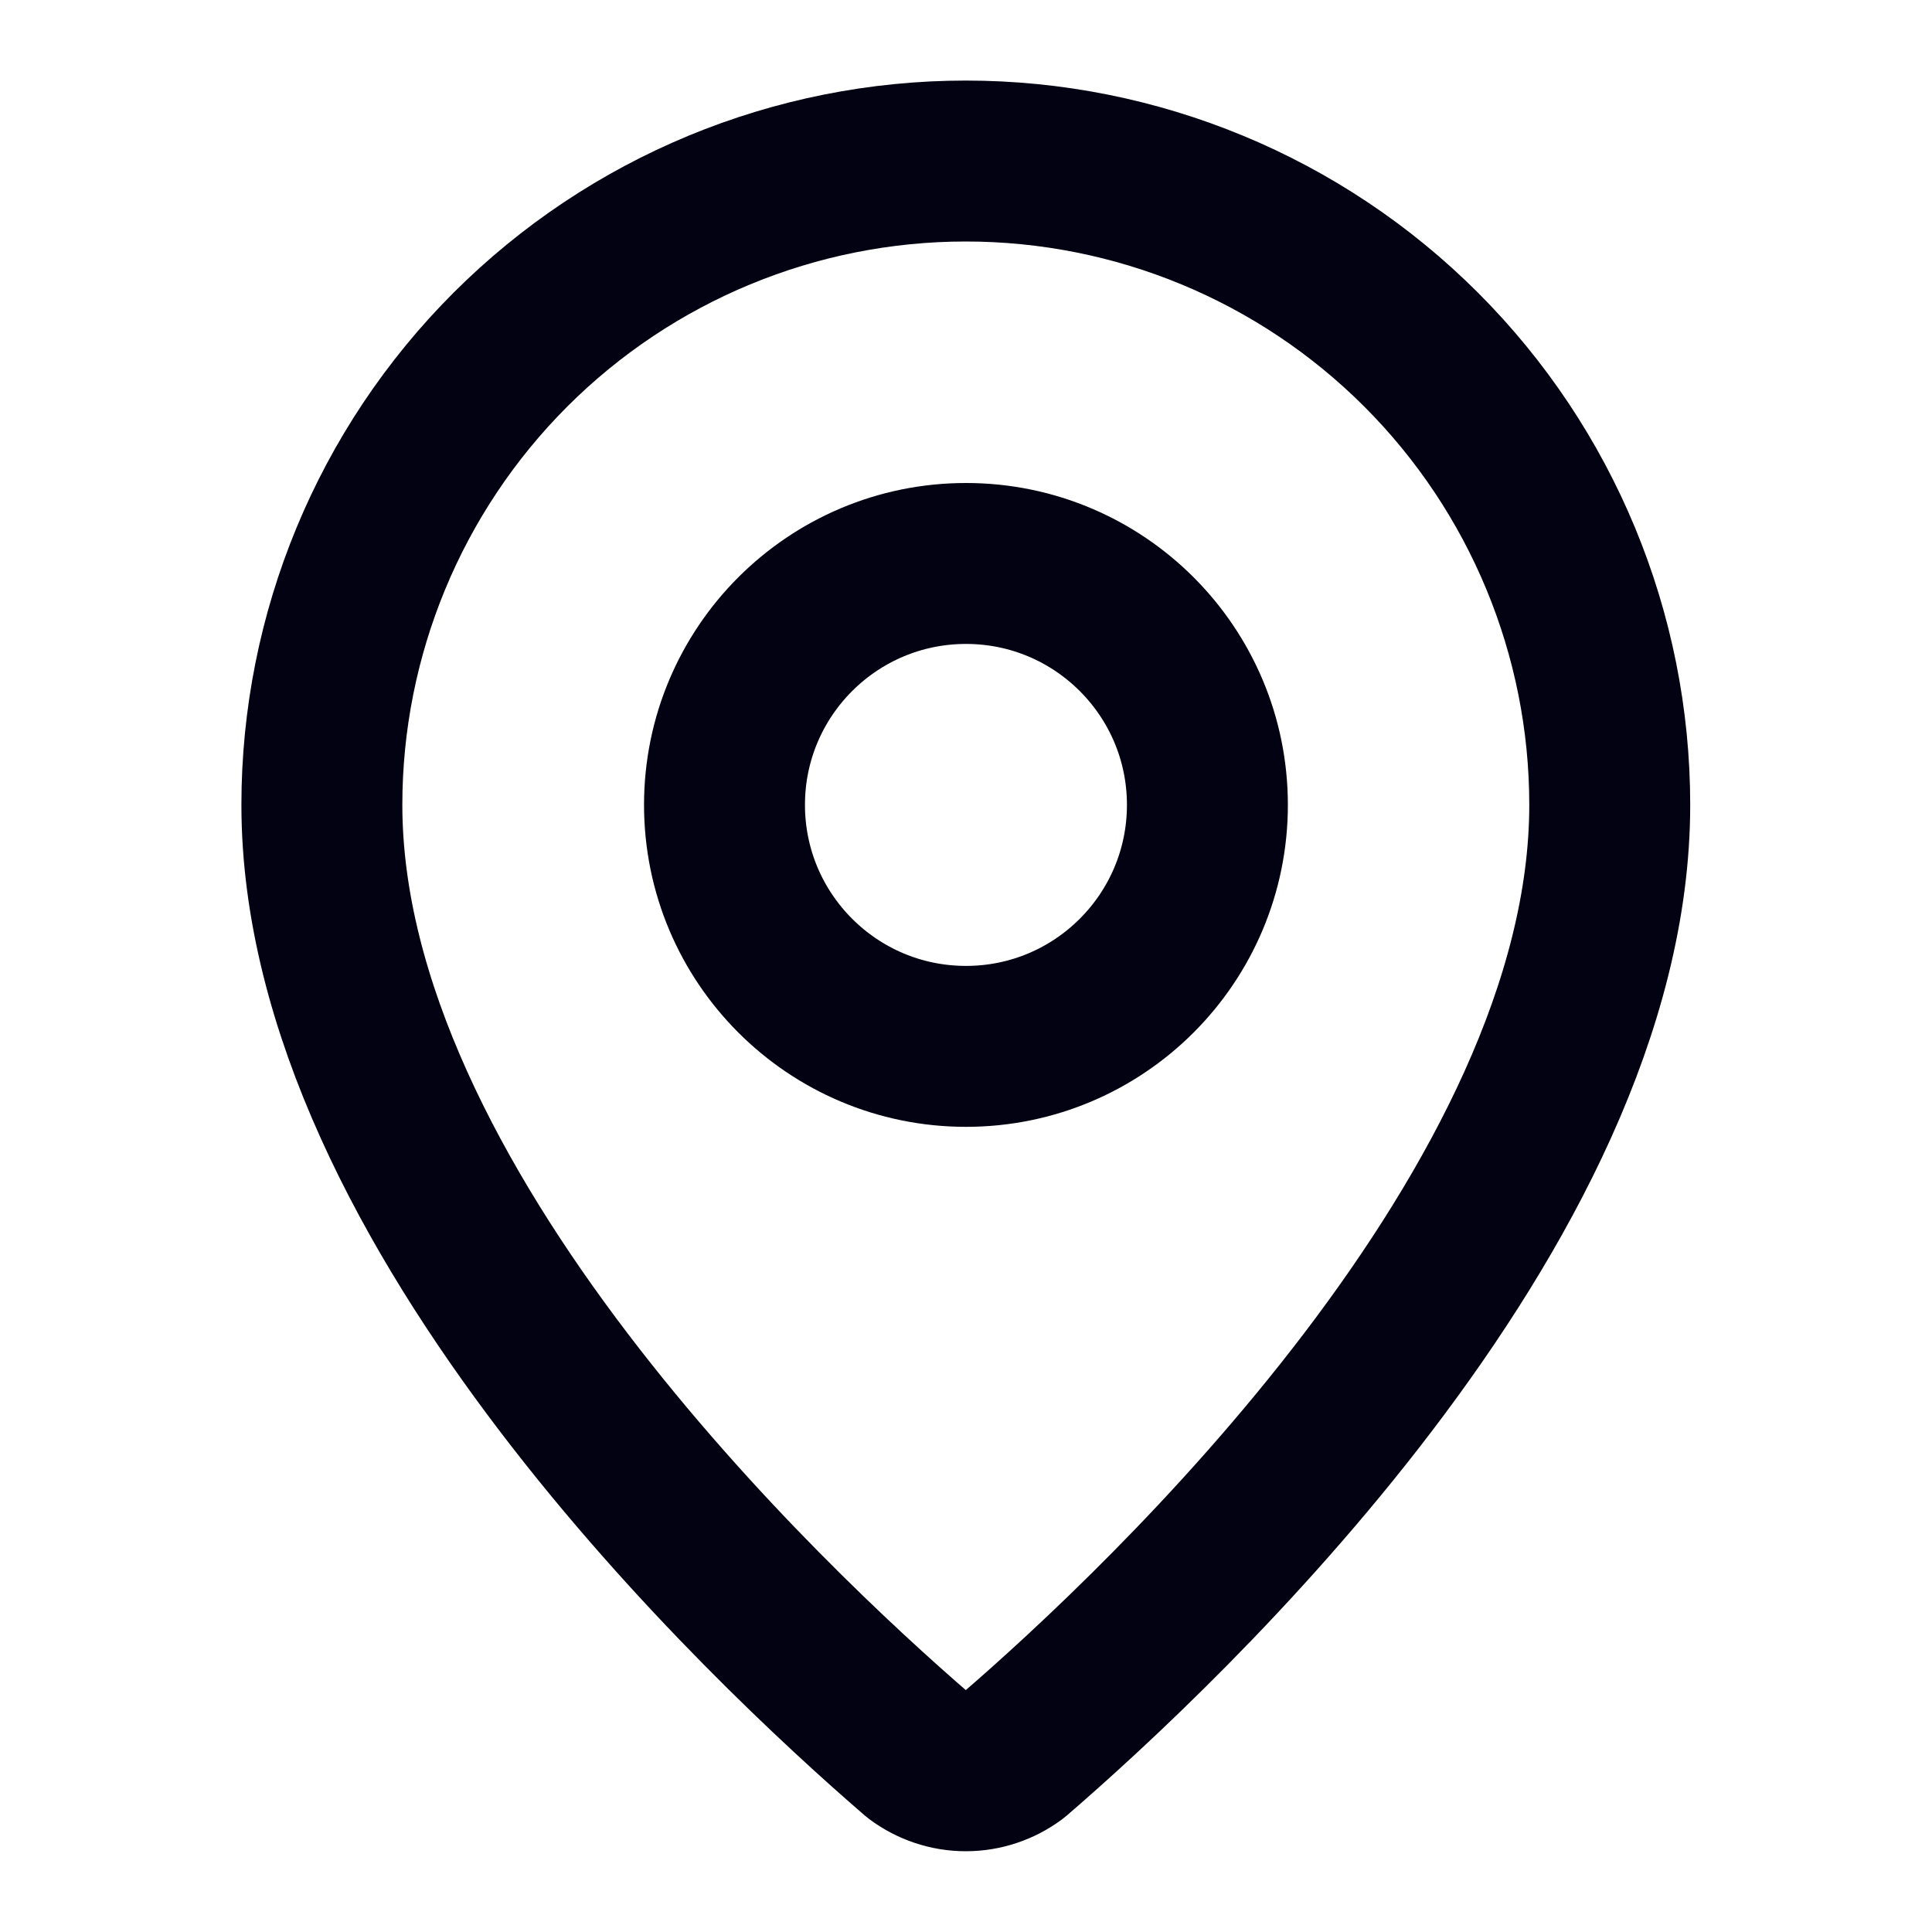 <svg width="20" height="20" viewBox="0 0 20 20" fill="none" xmlns="http://www.w3.org/2000/svg">
<path d="M16.664 8.332C16.664 12.493 12.049 16.826 10.499 18.164C10.354 18.272 10.179 18.331 9.998 18.331C9.817 18.331 9.642 18.272 9.497 18.164C7.947 16.826 3.332 12.493 3.332 8.332C3.332 6.564 4.034 4.869 5.284 3.619C6.535 2.369 8.23 1.667 9.998 1.667C11.766 1.667 13.461 2.369 14.711 3.619C15.961 4.869 16.664 6.564 16.664 8.332Z" stroke="#030213" stroke-width="1.666" stroke-linecap="round" stroke-linejoin="round"/>
<path d="M10 10.832C11.38 10.832 12.499 9.713 12.499 8.332C12.499 6.952 11.38 5.833 10 5.833C8.619 5.833 7.5 6.952 7.5 8.332C7.5 9.713 8.619 10.832 10 10.832Z" stroke="#030213" stroke-width="1.666" stroke-linecap="round" stroke-linejoin="round"/>
</svg>
